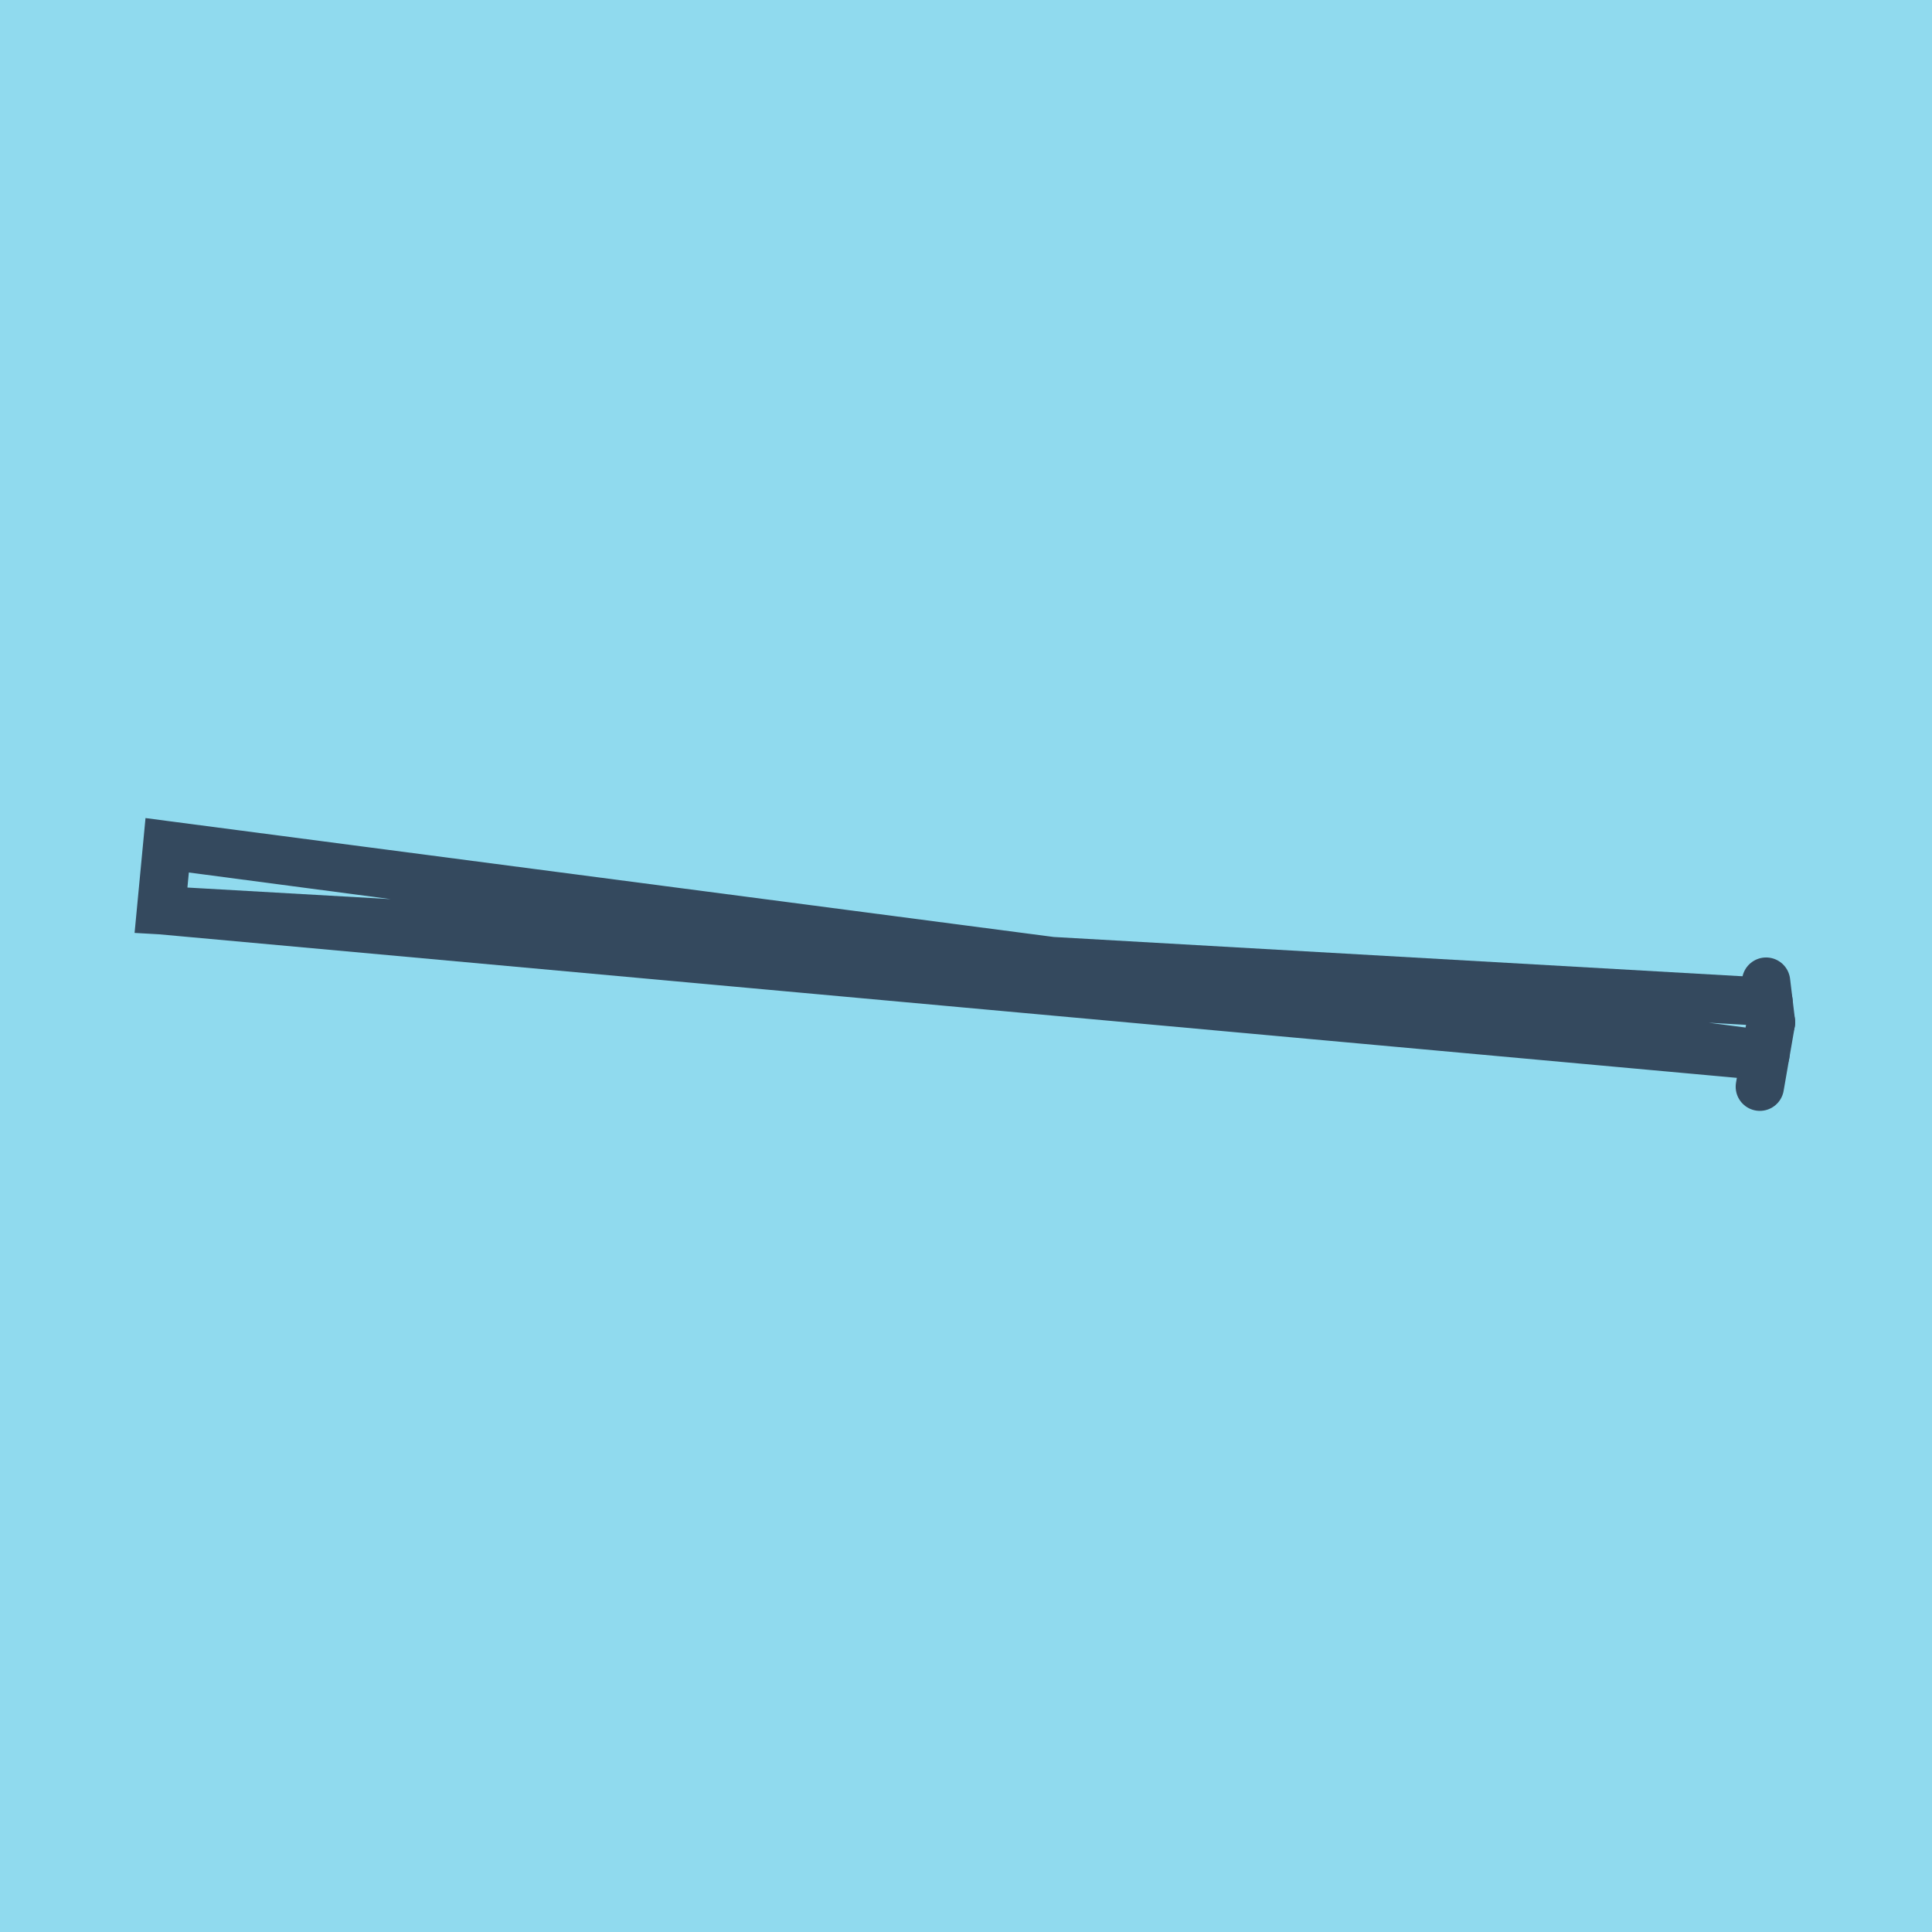 <?xml version="1.0" encoding="utf-8"?>
<!DOCTYPE svg PUBLIC "-//W3C//DTD SVG 1.1//EN" "http://www.w3.org/Graphics/SVG/1.1/DTD/svg11.dtd">
<svg xmlns="http://www.w3.org/2000/svg" xmlns:xlink="http://www.w3.org/1999/xlink" viewBox="-10 -10 120 120" preserveAspectRatio="xMidYMid meet">
	<path style="fill:#90daee" d="M-10-10h120v120H-10z"/>
			<polyline stroke-linecap="round" points="100,53.496 99.306,57.498 " style="fill:none;stroke:#34495e;stroke-width: 3px"/>
			<polyline stroke-linecap="round" points="100,53.496 99.695,50.97 " style="fill:none;stroke:#34495e;stroke-width: 3px"/>
			<polyline stroke-linecap="round" points="99.653,55.497 0.384,42.502 0,46.536 99.63,55.601 0.384,42.502 0,46.536 99.848,52.233 " style="fill:none;stroke:#34495e;stroke-width: 3px"/>
	</svg>
